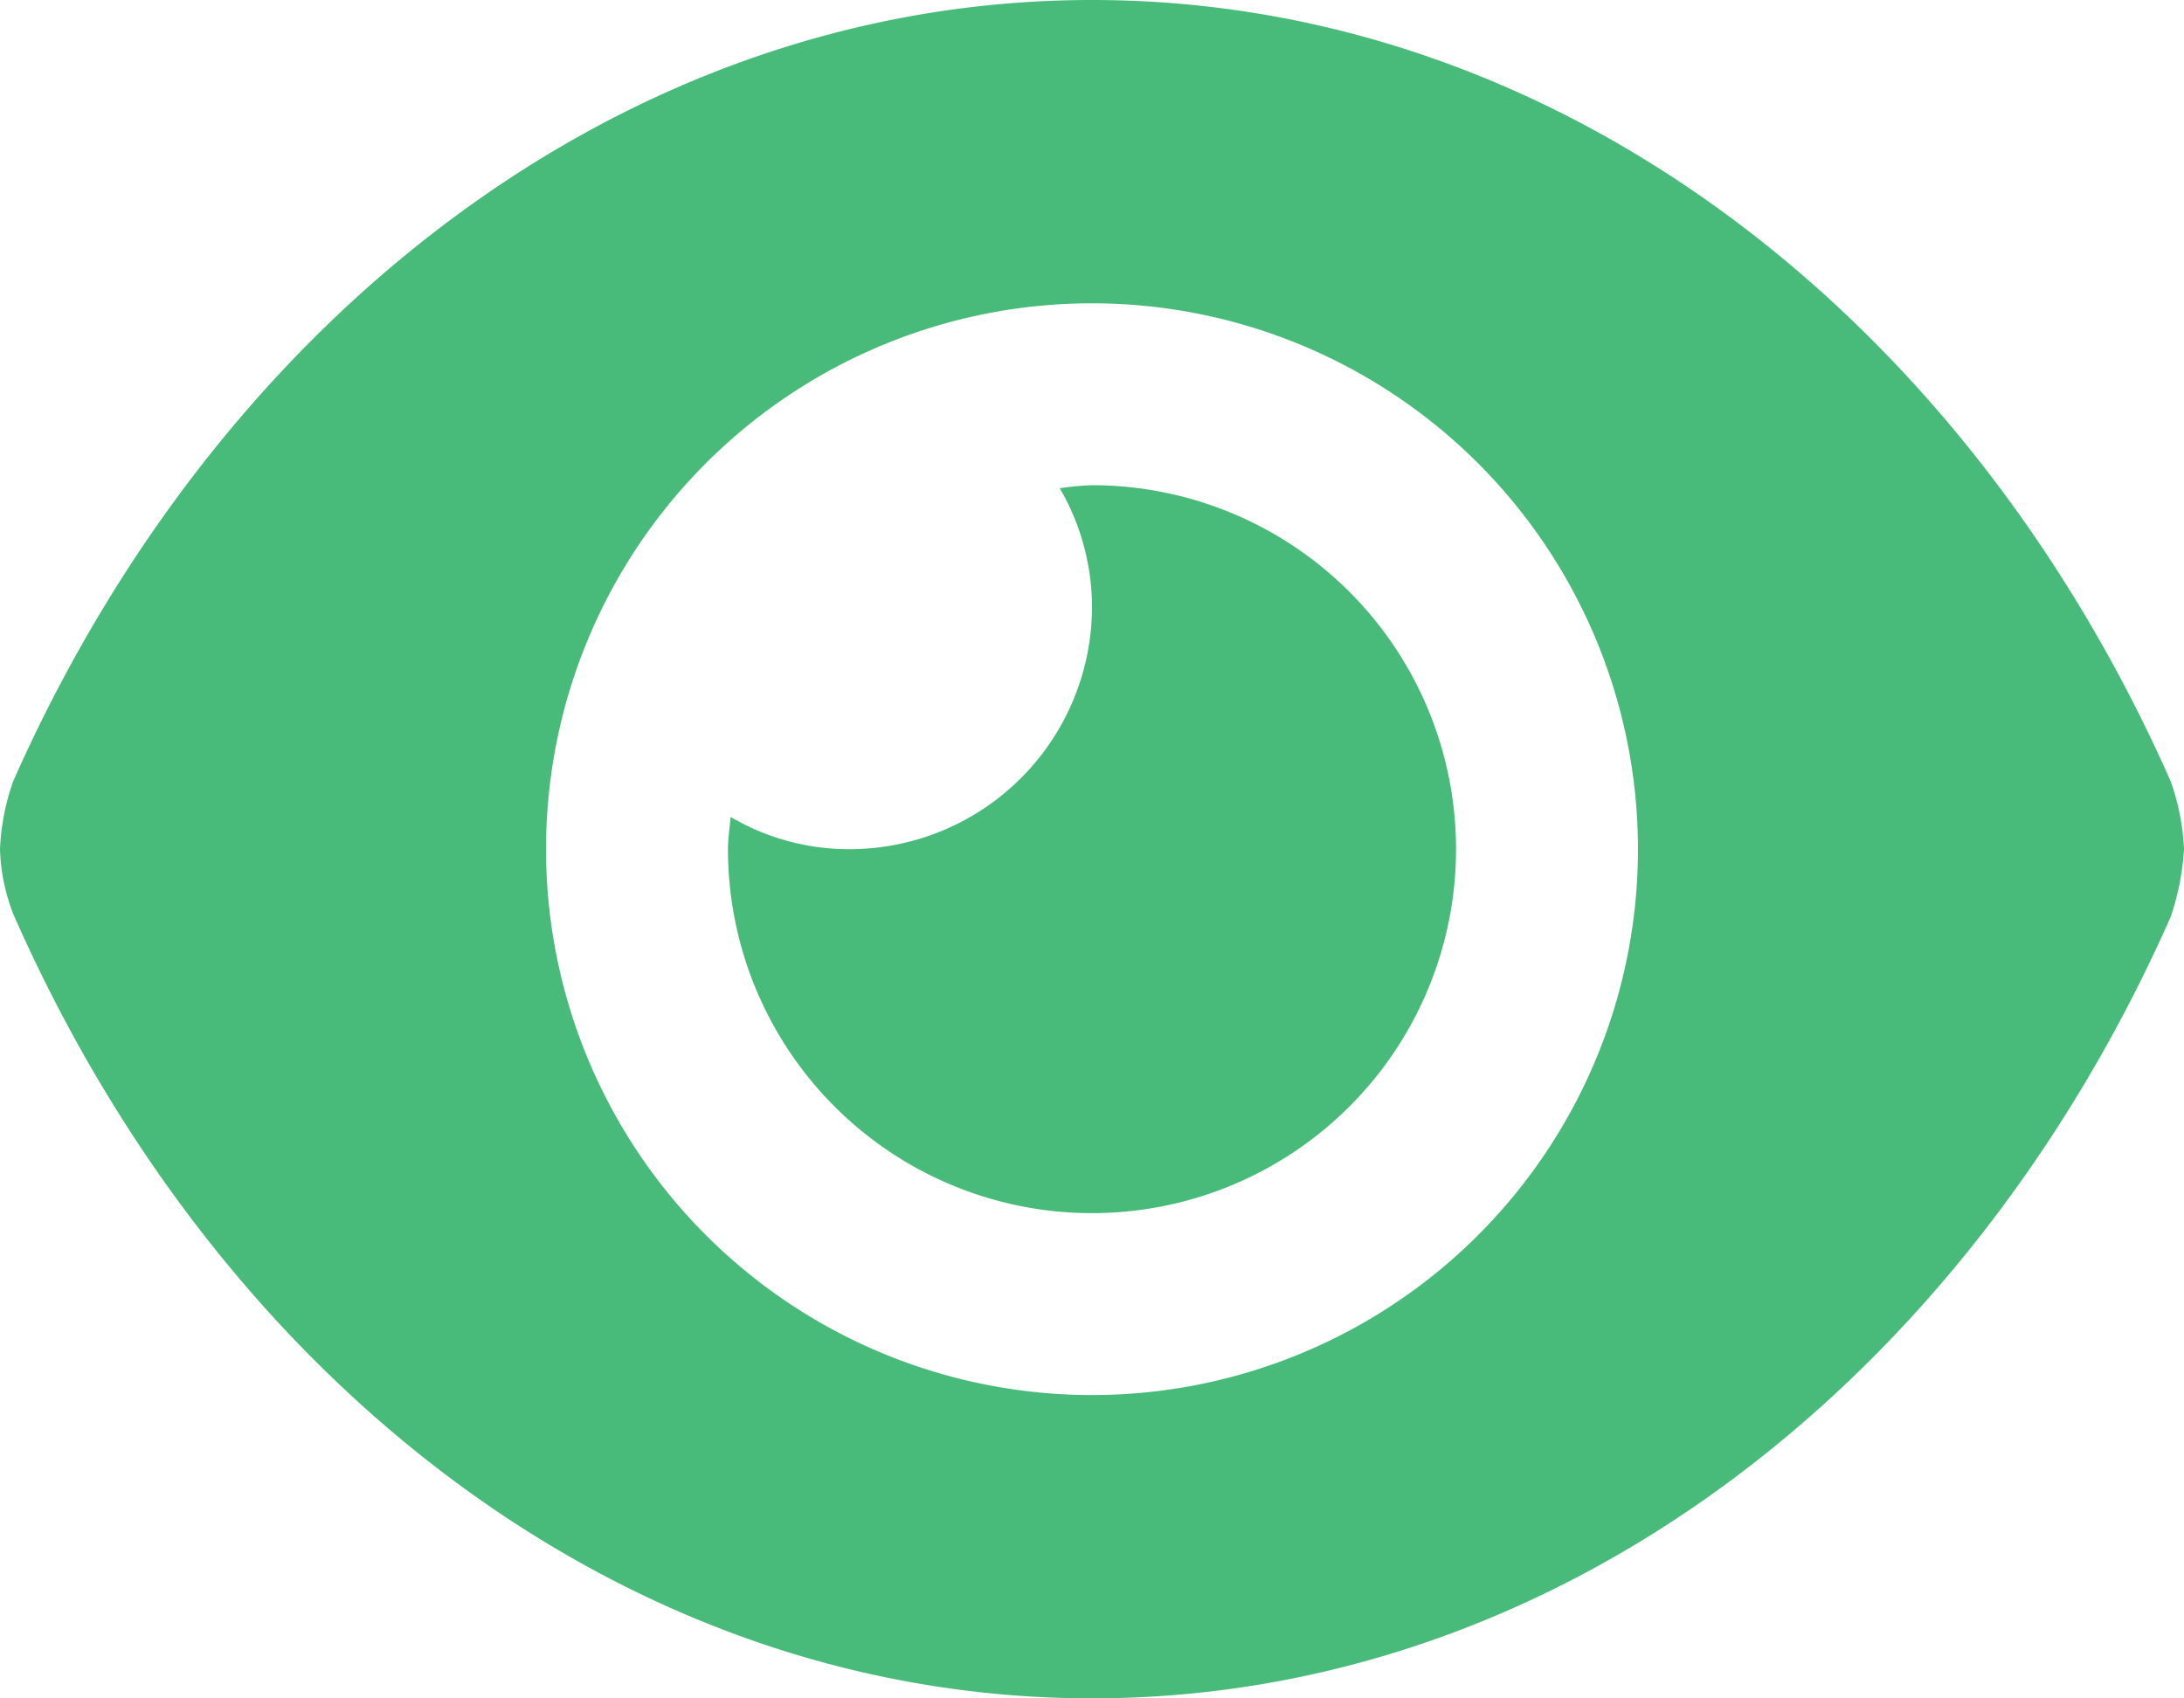<svg xmlns="http://www.w3.org/2000/svg" width="28.582" height="22.23" viewBox="0 0 28.582 22.23">
  <path id="_8665290_eye_vision_view_icon" data-name="8665290_eye_vision_view_icon" d="M28.408,42.227C25.718,36.143,20.389,32,14.291,32S2.863,36.148.172,42.227A3.046,3.046,0,0,0,0,43.115a2.544,2.544,0,0,0,.172.845c2.692,6.127,8.02,10.27,14.119,10.27S25.718,50.083,28.408,44a3.368,3.368,0,0,0,.174-.888A3.059,3.059,0,0,0,28.408,42.227Zm-6.972.888a7.145,7.145,0,1,1-7.145-7.145A7.147,7.147,0,0,1,21.436,43.115Zm-7.145-4.764a3.517,3.517,0,0,0-.422.04,3.091,3.091,0,0,1,.422,1.548,3.175,3.175,0,0,1-3.176,3.176,3.048,3.048,0,0,1-1.553-.422c-.015.149-.035.3-.035.422a4.764,4.764,0,1,0,4.764-4.764Z" transform="translate(0 -32)" fill="#48bb7a"/>
</svg>
